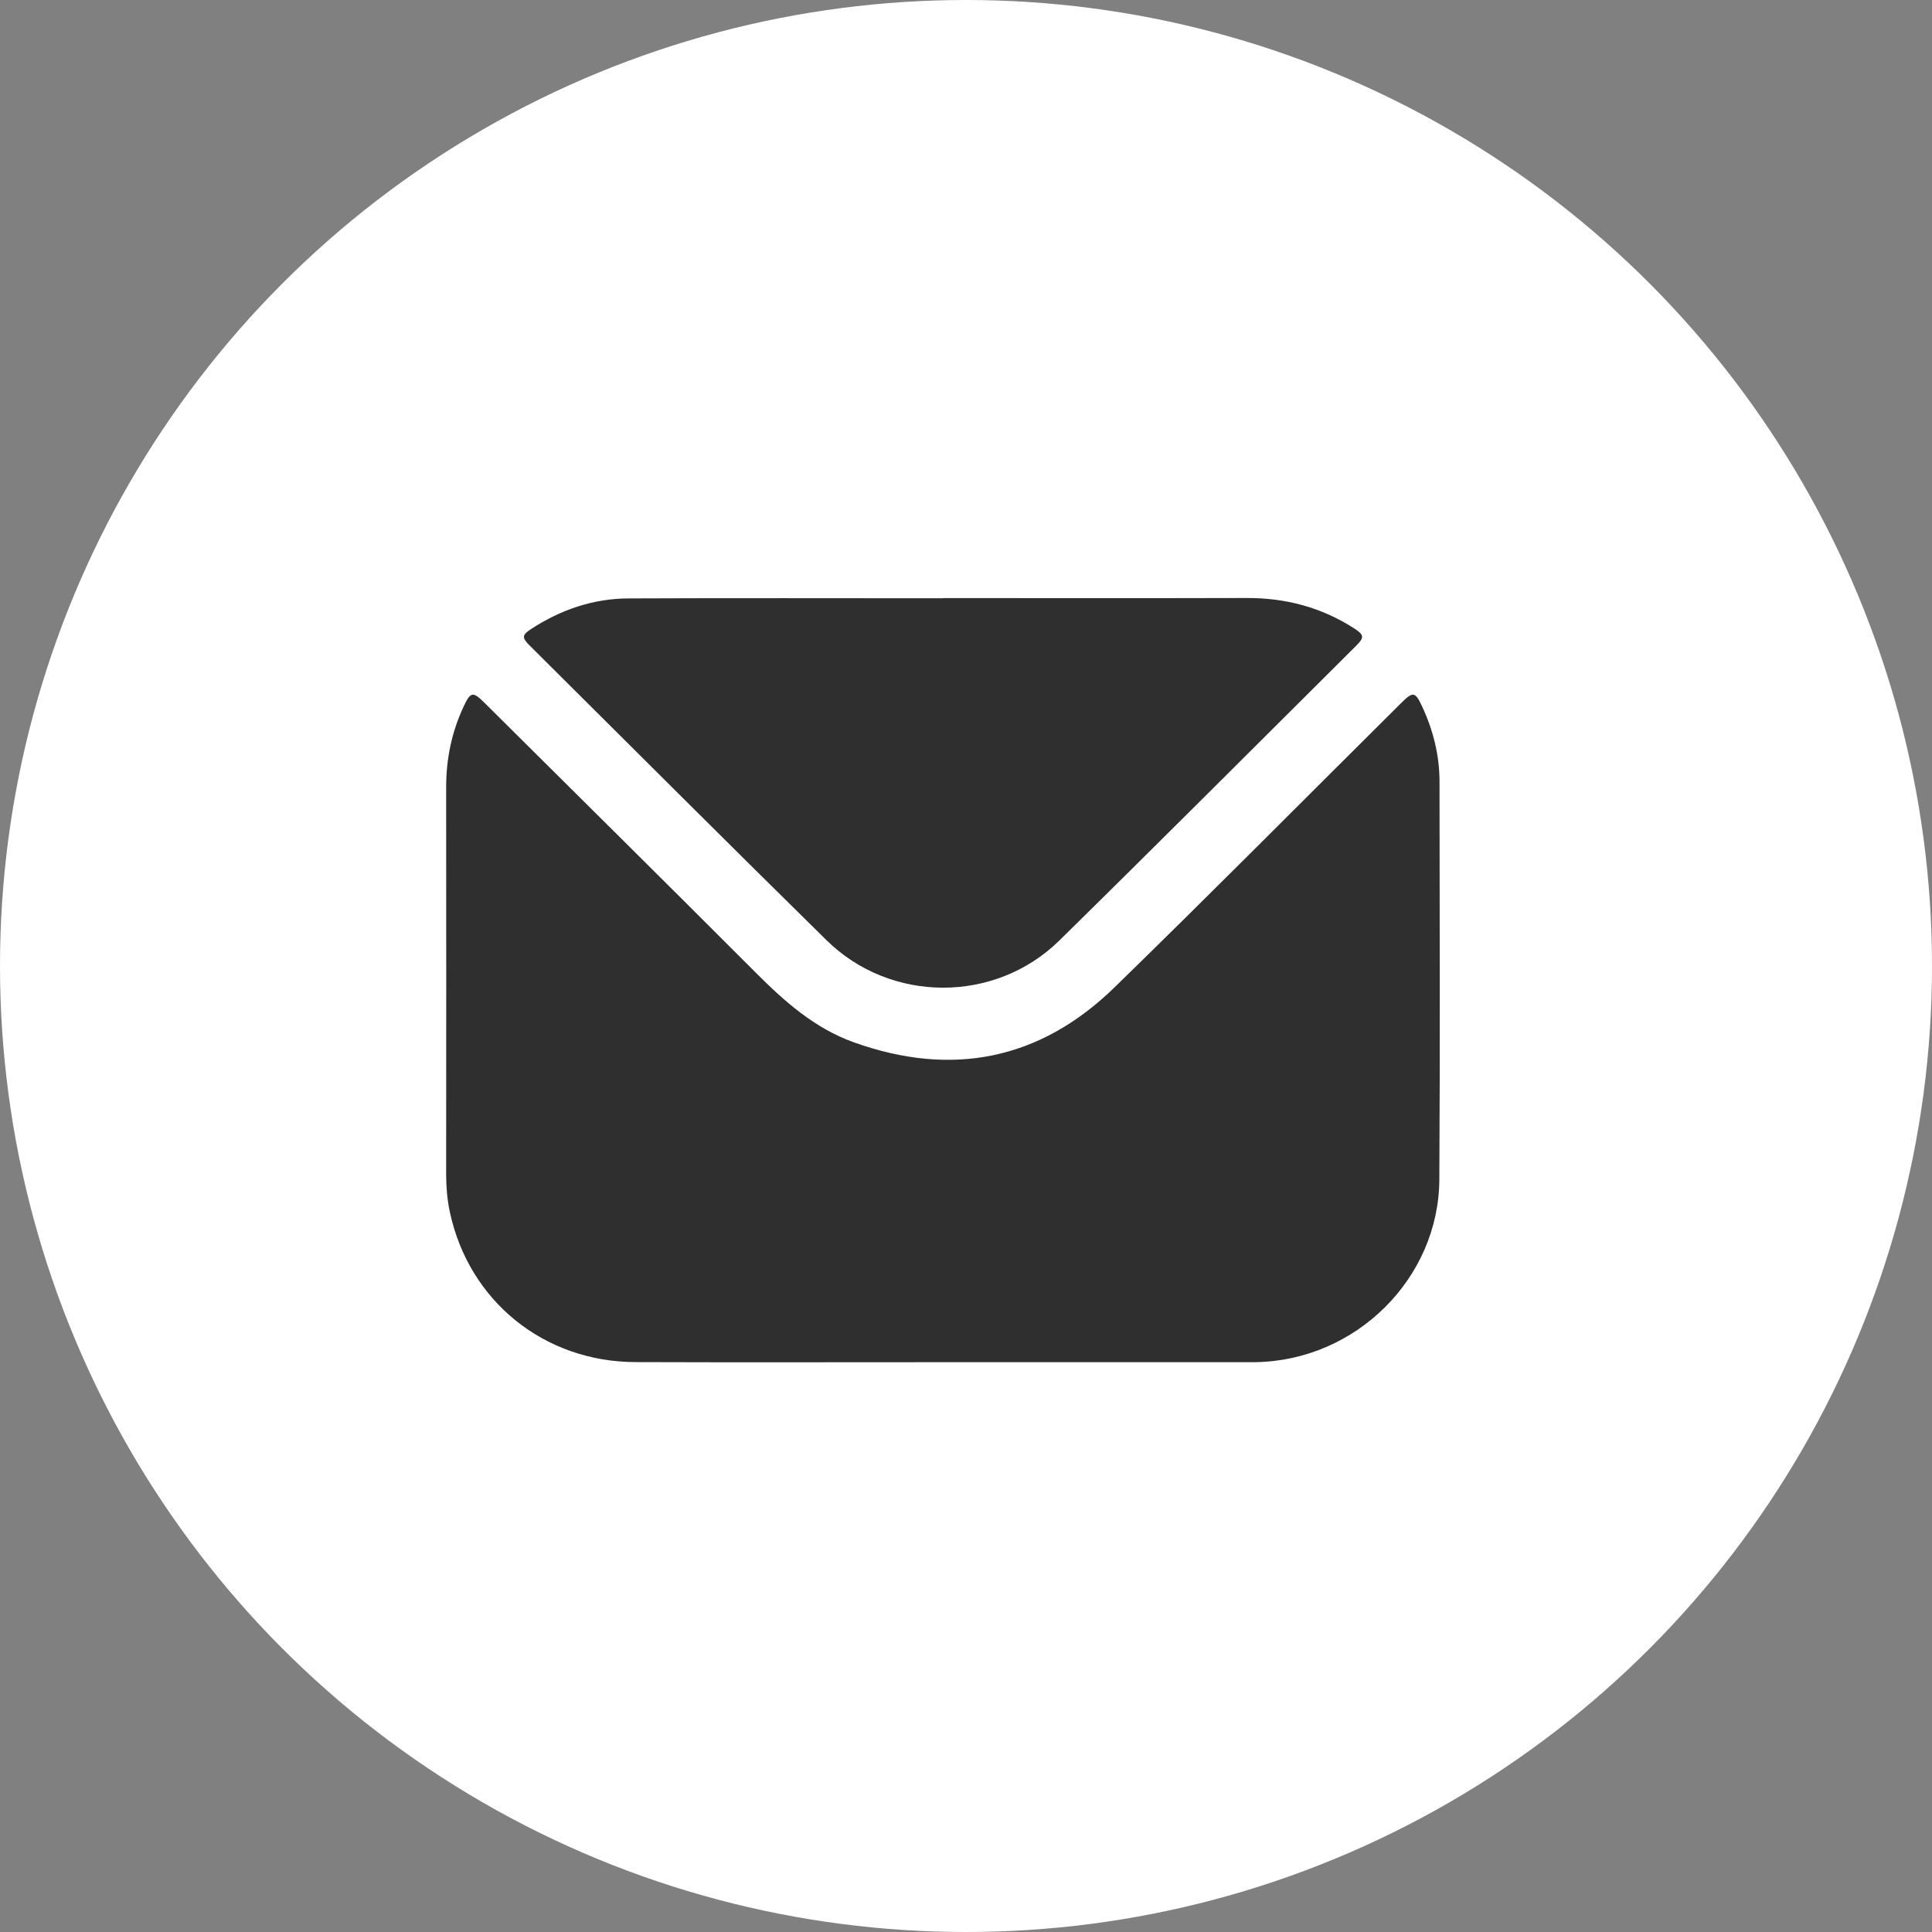<?xml version="1.0" encoding="UTF-8"?> <svg xmlns="http://www.w3.org/2000/svg" width="42" height="42" viewBox="0 0 42 42" fill="none"><rect x="0" y="0" width="42" height="42" fill="#808080" stroke="none"/><circle cx="21" cy="21" r="21" fill="white"></circle><path d="M20.5 29.613C18.271 29.613 16.042 29.619 13.813 29.611C11.817 29.604 10.187 28.276 9.777 26.338C9.721 26.071 9.699 25.801 9.699 25.528C9.701 22.722 9.702 19.916 9.699 17.11C9.699 16.494 9.821 15.908 10.083 15.35C10.229 15.039 10.282 15.029 10.525 15.271C12.494 17.227 14.467 19.179 16.428 21.143C17.056 21.773 17.713 22.356 18.564 22.66C20.695 23.422 22.608 23.043 24.226 21.467C26.321 19.427 28.379 17.35 30.453 15.29C30.721 15.024 30.765 15.031 30.921 15.369C31.159 15.884 31.293 16.424 31.294 16.991C31.296 19.875 31.307 22.759 31.29 25.642C31.277 27.797 29.474 29.574 27.303 29.612C27.265 29.612 27.225 29.613 27.186 29.613C24.957 29.613 22.728 29.613 20.499 29.613L20.5 29.613Z" fill="#2F2F2F"></path><path d="M20.492 13.002C22.698 13.002 24.903 13.006 27.108 13C27.952 12.998 28.73 13.204 29.439 13.661C29.655 13.801 29.663 13.858 29.485 14.035C27.335 16.173 25.193 18.321 23.029 20.446C21.633 21.817 19.362 21.811 17.968 20.44C15.806 18.314 13.662 16.168 11.511 14.03C11.341 13.861 11.348 13.802 11.549 13.672C12.192 13.254 12.896 13.012 13.665 13.009C15.941 12.999 18.216 13.006 20.492 13.006V13.002V13.002Z" fill="#2F2F2F"></path></svg> 